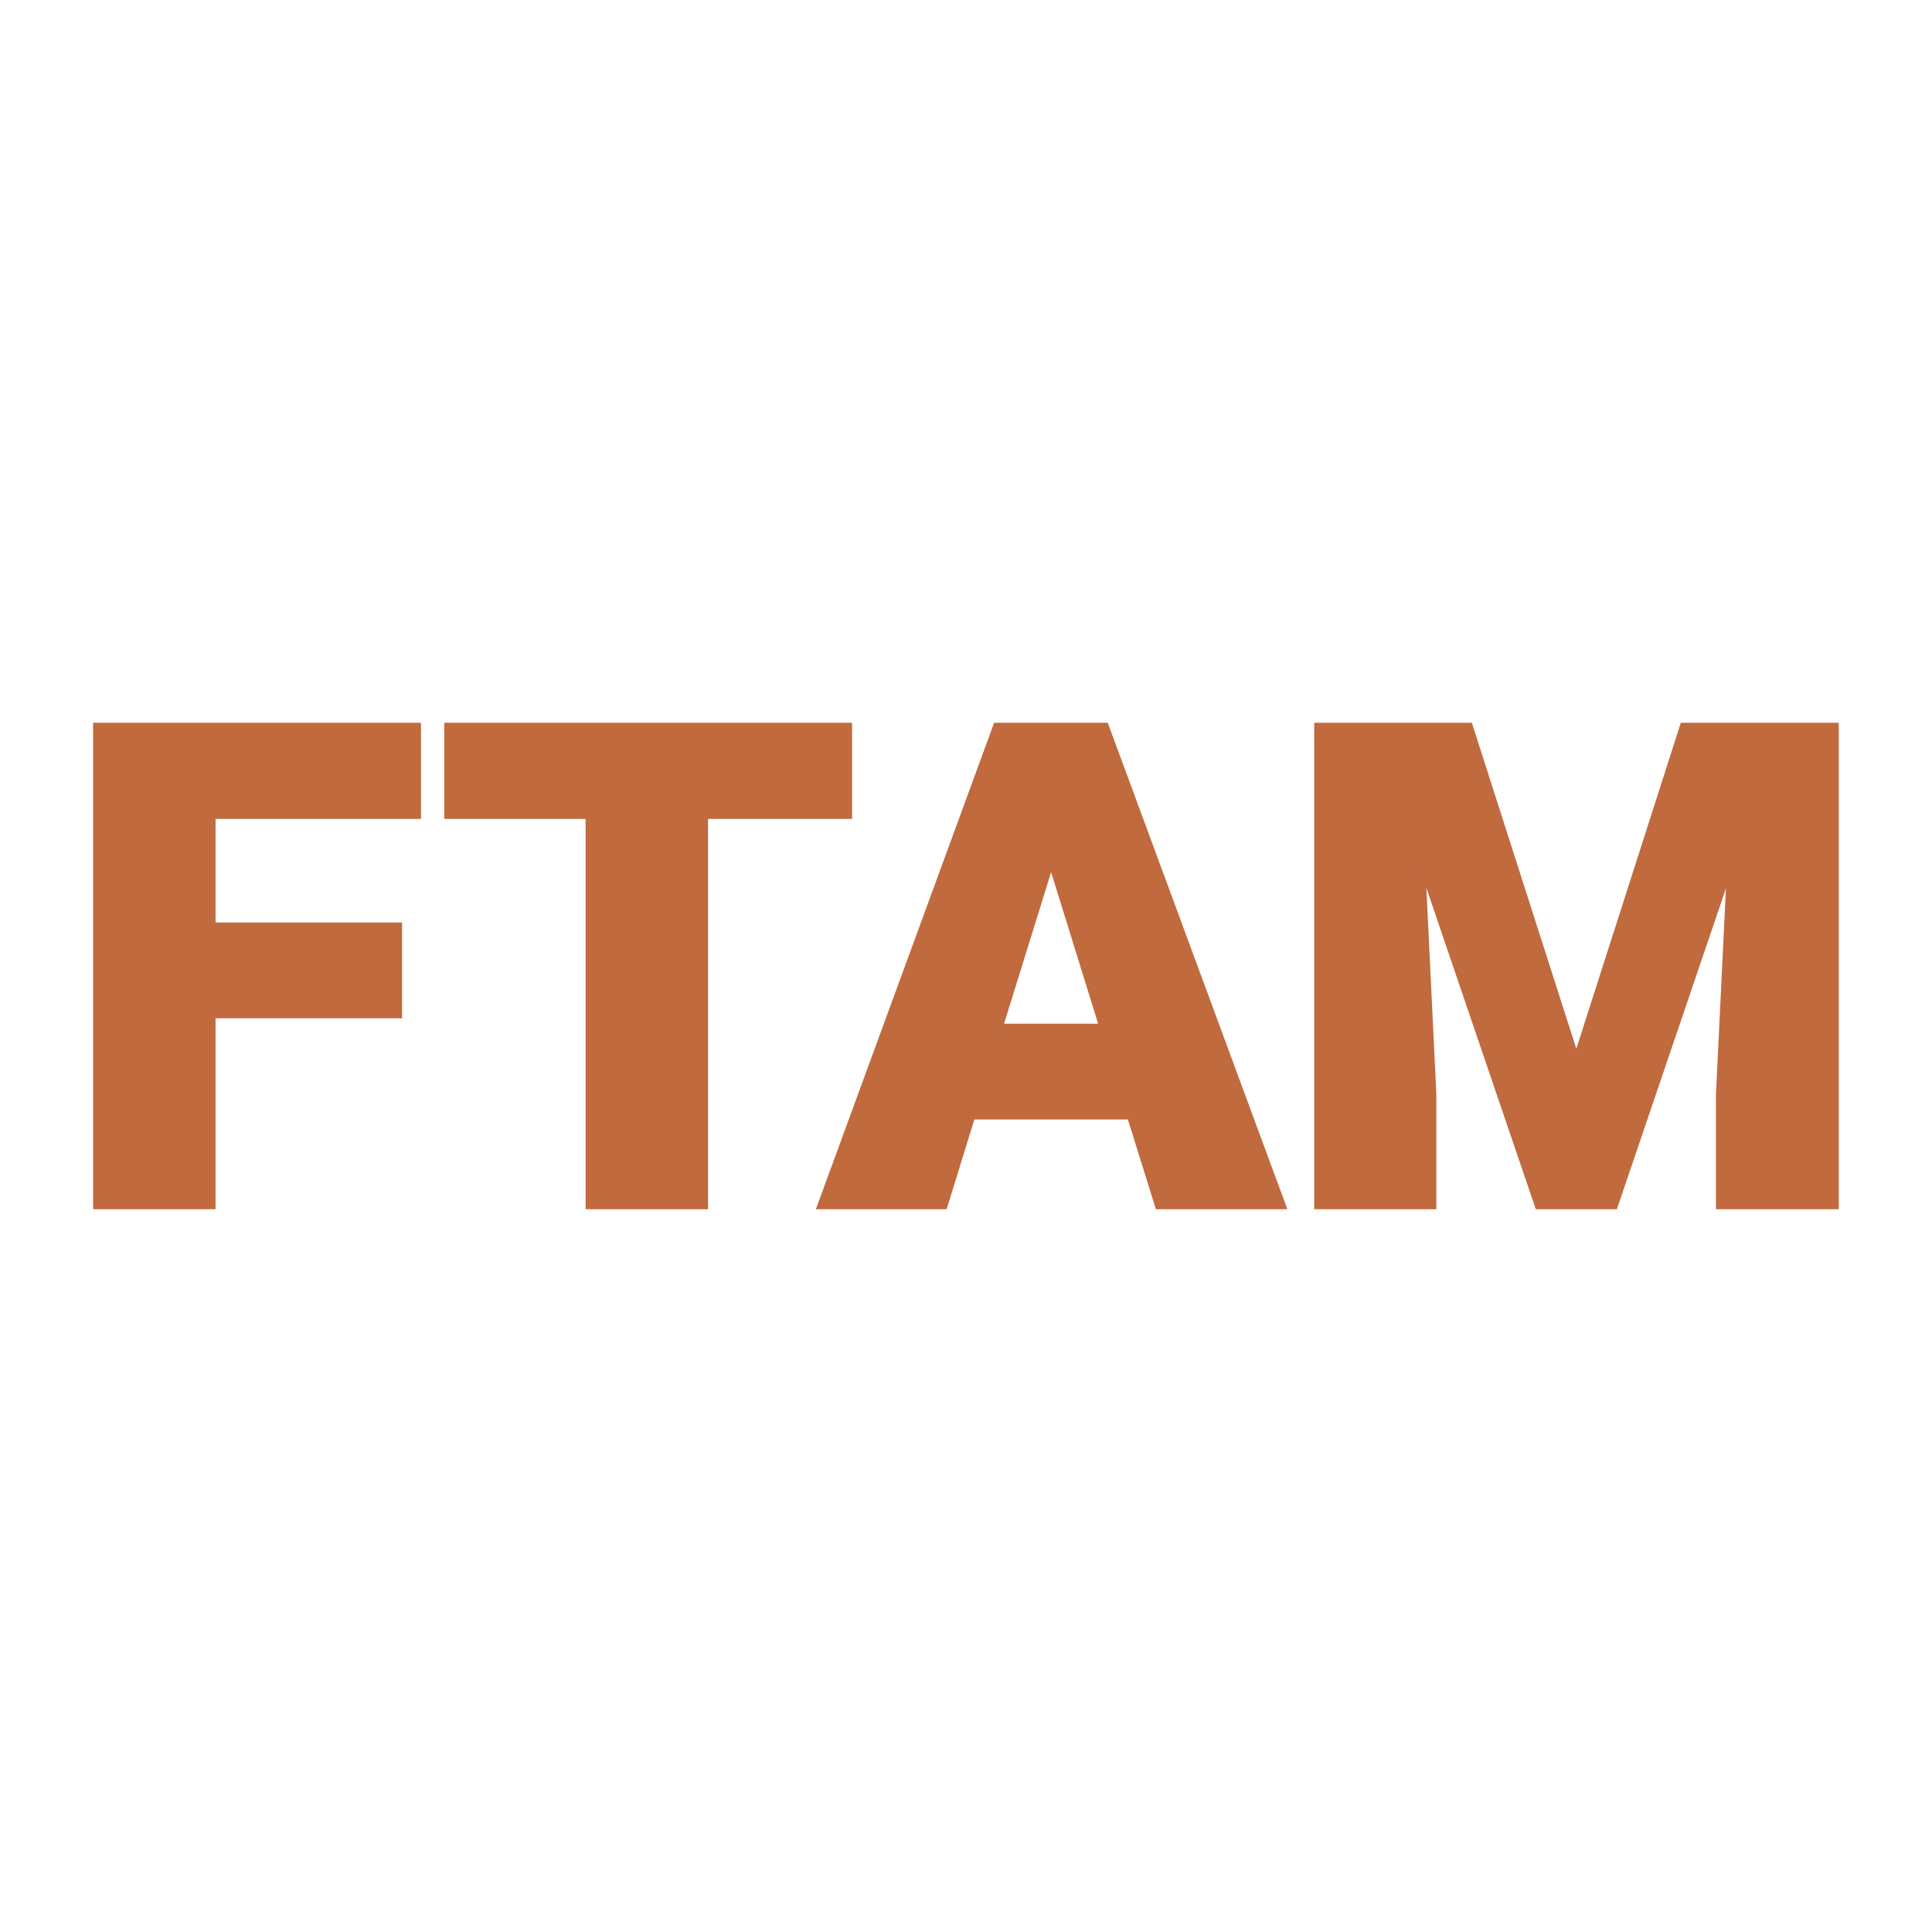 <svg xmlns="http://www.w3.org/2000/svg" version="1.1" xmlns:xlink="http://www.w3.org/1999/xlink" width="200" height="200"><svg xmlns="http://www.w3.org/2000/svg" version="1.1" xmlns:xlink="http://www.w3.org/1999/xlink" viewBox="0 0 200 200"><rect width="200" height="200" fill="url('#gradient')"></rect><defs><linearGradient id="SvgjsLinearGradient1001" gradientTransform="rotate(45 0.5 0.5)"><stop offset="0%" stop-color="#192025"></stop><stop offset="100%" stop-color="#192025"></stop></linearGradient></defs><g><g fill="#c06a3e" transform="matrix(3.492,0,0,3.492,6.25,124.829)" stroke="#c06a3e" stroke-width="0.2"><path d="M10.03-8.30L10.03-5.66L4.50-5.66L4.50 0L1.07 0L1.07-14.22L10.59-14.22L10.59-11.57L4.50-11.57L4.50-8.30L10.03-8.30ZM23.37-14.22L23.37-11.57L19.10-11.57L19.10 0L15.67 0L15.67-11.57L11.48-11.57L11.48-14.22L23.37-14.22ZM32.55 0L31.72-2.66L27.02-2.66L26.20 0L22.54 0L27.75-14.22L30.98-14.22L36.23 0L32.55 0ZM29.37-10.23L27.84-5.30L30.90-5.30L29.37-10.23ZM37.27-14.22L41.77-14.22L44.94-4.33L48.11-14.22L52.62-14.22L52.62 0L49.18 0L49.18-3.32L49.51-10.12L46.07 0L43.81 0L40.36-10.13L40.69-3.32L40.69 0L37.27 0L37.27-14.22Z"></path></g></g></svg><style>@media (prefers-color-scheme: light) { :root { filter: none; } }
@media (prefers-color-scheme: dark) { :root { filter: none; } }
</style></svg>